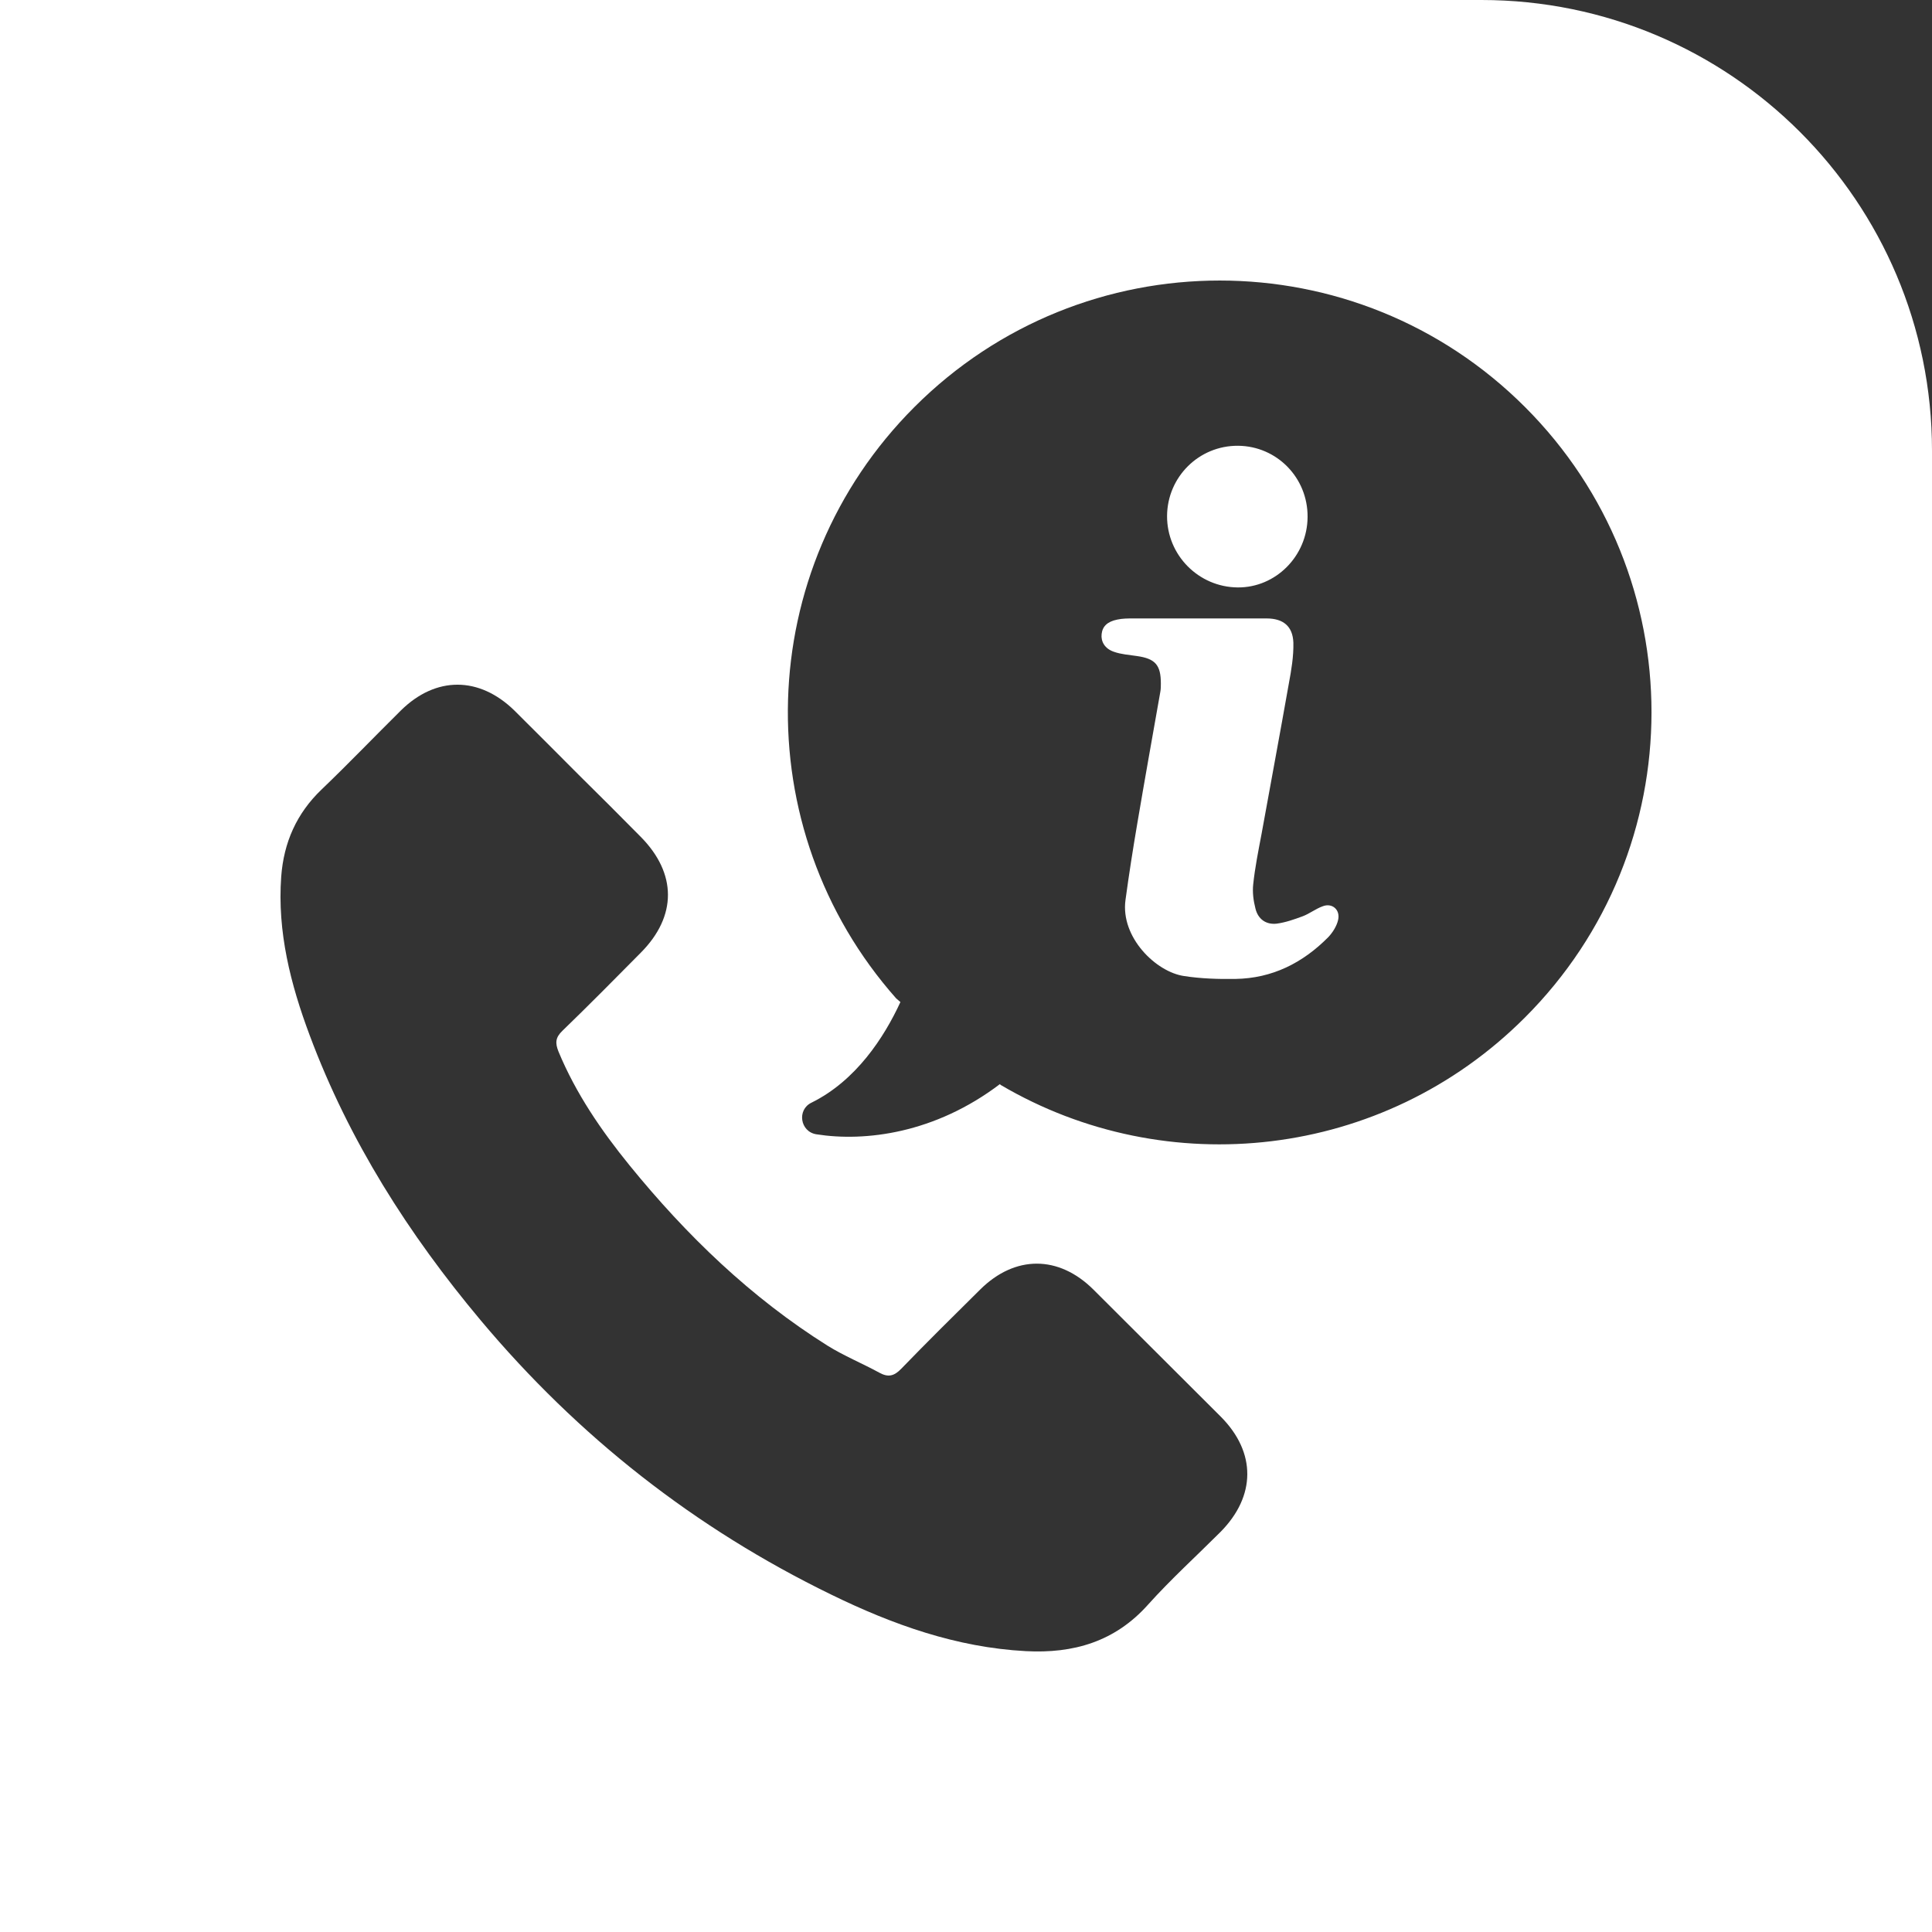 <?xml version="1.0" encoding="utf-8"?>
<!-- Generator: Adobe Illustrator 16.0.3, SVG Export Plug-In . SVG Version: 6.00 Build 0)  -->
<!DOCTYPE svg PUBLIC "-//W3C//DTD SVG 1.1//EN" "http://www.w3.org/Graphics/SVG/1.1/DTD/svg11.dtd">
<svg version="1.1" id="Capa_1" xmlns="http://www.w3.org/2000/svg" xmlns:xlink="http://www.w3.org/1999/xlink" x="0px" y="0px"
	 width="45px" height="45px" viewBox="0 0 56 56" enable-background="new 0 0 56 56" xml:space="preserve">
<rect x="0" y="0" width="56" height="56" fill="#333333" stroke="none"/>
<g>
	<defs>
		<rect id="SVGID_1_" width="56" height="56"/>
	</defs>
	<clipPath id="SVGID_2_">
		<use xlink:href="#SVGID_1_"  overflow="visible"/>
	</clipPath>
	<path clip-path="url(#SVGID_2_)" fill="#fff" d="M35.878,17.027c1.099,0.008,2.016-0.909,2.023-2.041
		c0.009-1.14-0.892-2.056-2.016-2.065c-1.131-0.008-2.048,0.9-2.057,2.032C33.821,16.085,34.738,17.019,35.878,17.027"/>
	<path clip-path="url(#SVGID_2_)" fill="#fff" d="M38.339,26.269c-0.206,0.074-0.38,0.214-0.578,0.289
		c-0.247,0.091-0.503,0.182-0.759,0.215c-0.307,0.033-0.538-0.132-0.612-0.438c-0.058-0.223-0.091-0.471-0.065-0.702
		c0.05-0.479,0.148-0.967,0.239-1.446c0.265-1.462,0.536-2.916,0.793-4.37c0.074-0.396,0.141-0.792,0.132-1.189
		c-0.017-0.479-0.297-0.702-0.776-0.702h-1.99h-1.875c-0.157,0-0.313,0-0.463,0.033c-0.289,0.058-0.43,0.198-0.454,0.421
		c-0.024,0.215,0.091,0.422,0.355,0.512c0.206,0.074,0.445,0.091,0.669,0.124c0.528,0.075,0.693,0.256,0.693,0.793
		c0,0.083,0,0.166-0.016,0.248c-0.224,1.272-0.454,2.552-0.669,3.824c-0.125,0.735-0.24,1.47-0.34,2.206
		c-0.148,1.082,0.885,2.089,1.702,2.205c0.487,0.075,0.991,0.091,1.486,0.083c1.065-0.017,1.949-0.462,2.693-1.214
		c0.124-0.132,0.239-0.314,0.28-0.487C38.859,26.368,38.611,26.162,38.339,26.269"/>
	<path clip-path="url(#SVGID_2_)" fill="#fff" d="M42.94,0H0v56h56V13.06C56,5.847,50.152,0,42.94,0 M35.374,44.407
		c-0.702,0.702-1.438,1.37-2.098,2.105c-0.958,1.074-2.164,1.421-3.544,1.347c-2.007-0.107-3.857-0.769-5.633-1.636
		c-3.956-1.924-7.342-4.584-10.167-7.954c-2.089-2.494-3.815-5.203-4.955-8.259c-0.554-1.479-0.942-2.999-0.826-4.601
		c0.074-0.991,0.446-1.833,1.173-2.528c0.776-0.743,1.528-1.528,2.296-2.288c1.016-1,2.271-0.991,3.288,0
		c0.627,0.62,1.239,1.239,1.858,1.858c0.603,0.595,1.206,1.197,1.801,1.8c1.057,1.066,1.057,2.305,0.008,3.362
		c-0.751,0.76-1.503,1.52-2.271,2.263c-0.207,0.198-0.215,0.355-0.116,0.604c0.503,1.214,1.239,2.288,2.057,3.295
		c1.652,2.032,3.518,3.833,5.74,5.229c0.479,0.298,1.007,0.513,1.503,0.784c0.256,0.142,0.43,0.1,0.636-0.115
		c0.751-0.776,1.52-1.536,2.288-2.296c1.008-0.999,2.271-0.999,3.279,0c1.23,1.23,2.461,2.453,3.7,3.692
		C36.415,42.103,36.406,43.366,35.374,44.407 M44.195,29.499c-4.122,4.122-10.391,4.774-15.189,1.949l-0.024-0.024
		c-1.883,1.429-3.907,1.677-5.319,1.454c-0.471-0.074-0.57-0.711-0.141-0.917c1.289-0.636,2.106-1.892,2.577-2.916l-0.124-0.107
		c-4.353-4.915-4.179-12.431,0.529-17.139c4.89-4.89,12.81-4.89,17.7,0C49.093,16.688,49.093,24.609,44.195,29.499"/>
</g>
</svg>
